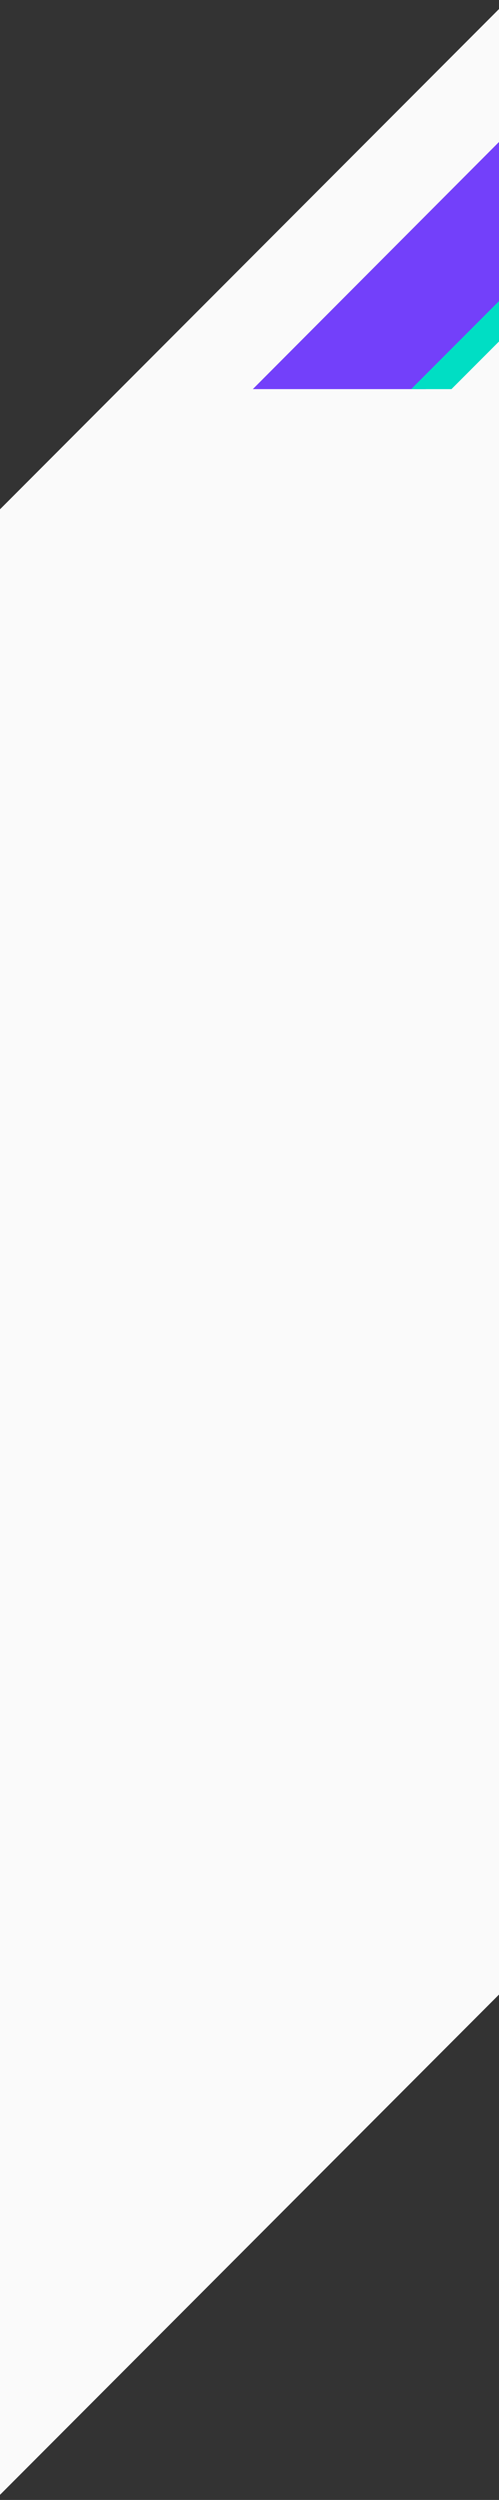 <svg id="a" xmlns="http://www.w3.org/2000/svg" width="375" height="1876" viewBox="0 0 375 1876"><rect x="0" y="0" width="375" height="1876" fill="#333333" stroke="none"/><defs><style>.b{fill:#fafafa;}.c{fill:#7340fa;}.d{fill:#00dec4;}</style></defs><path class="b" d="M1094-713h1488.34L-464.66,2337.34H-1953L1094-713Z"/><path class="c" d="M572.03-91h129.97L319.98,292H190L572.03-91Z"/><path class="d" d="M703.72-103h30.28L339.28,292h-30.28L703.72-103Z"/></svg>